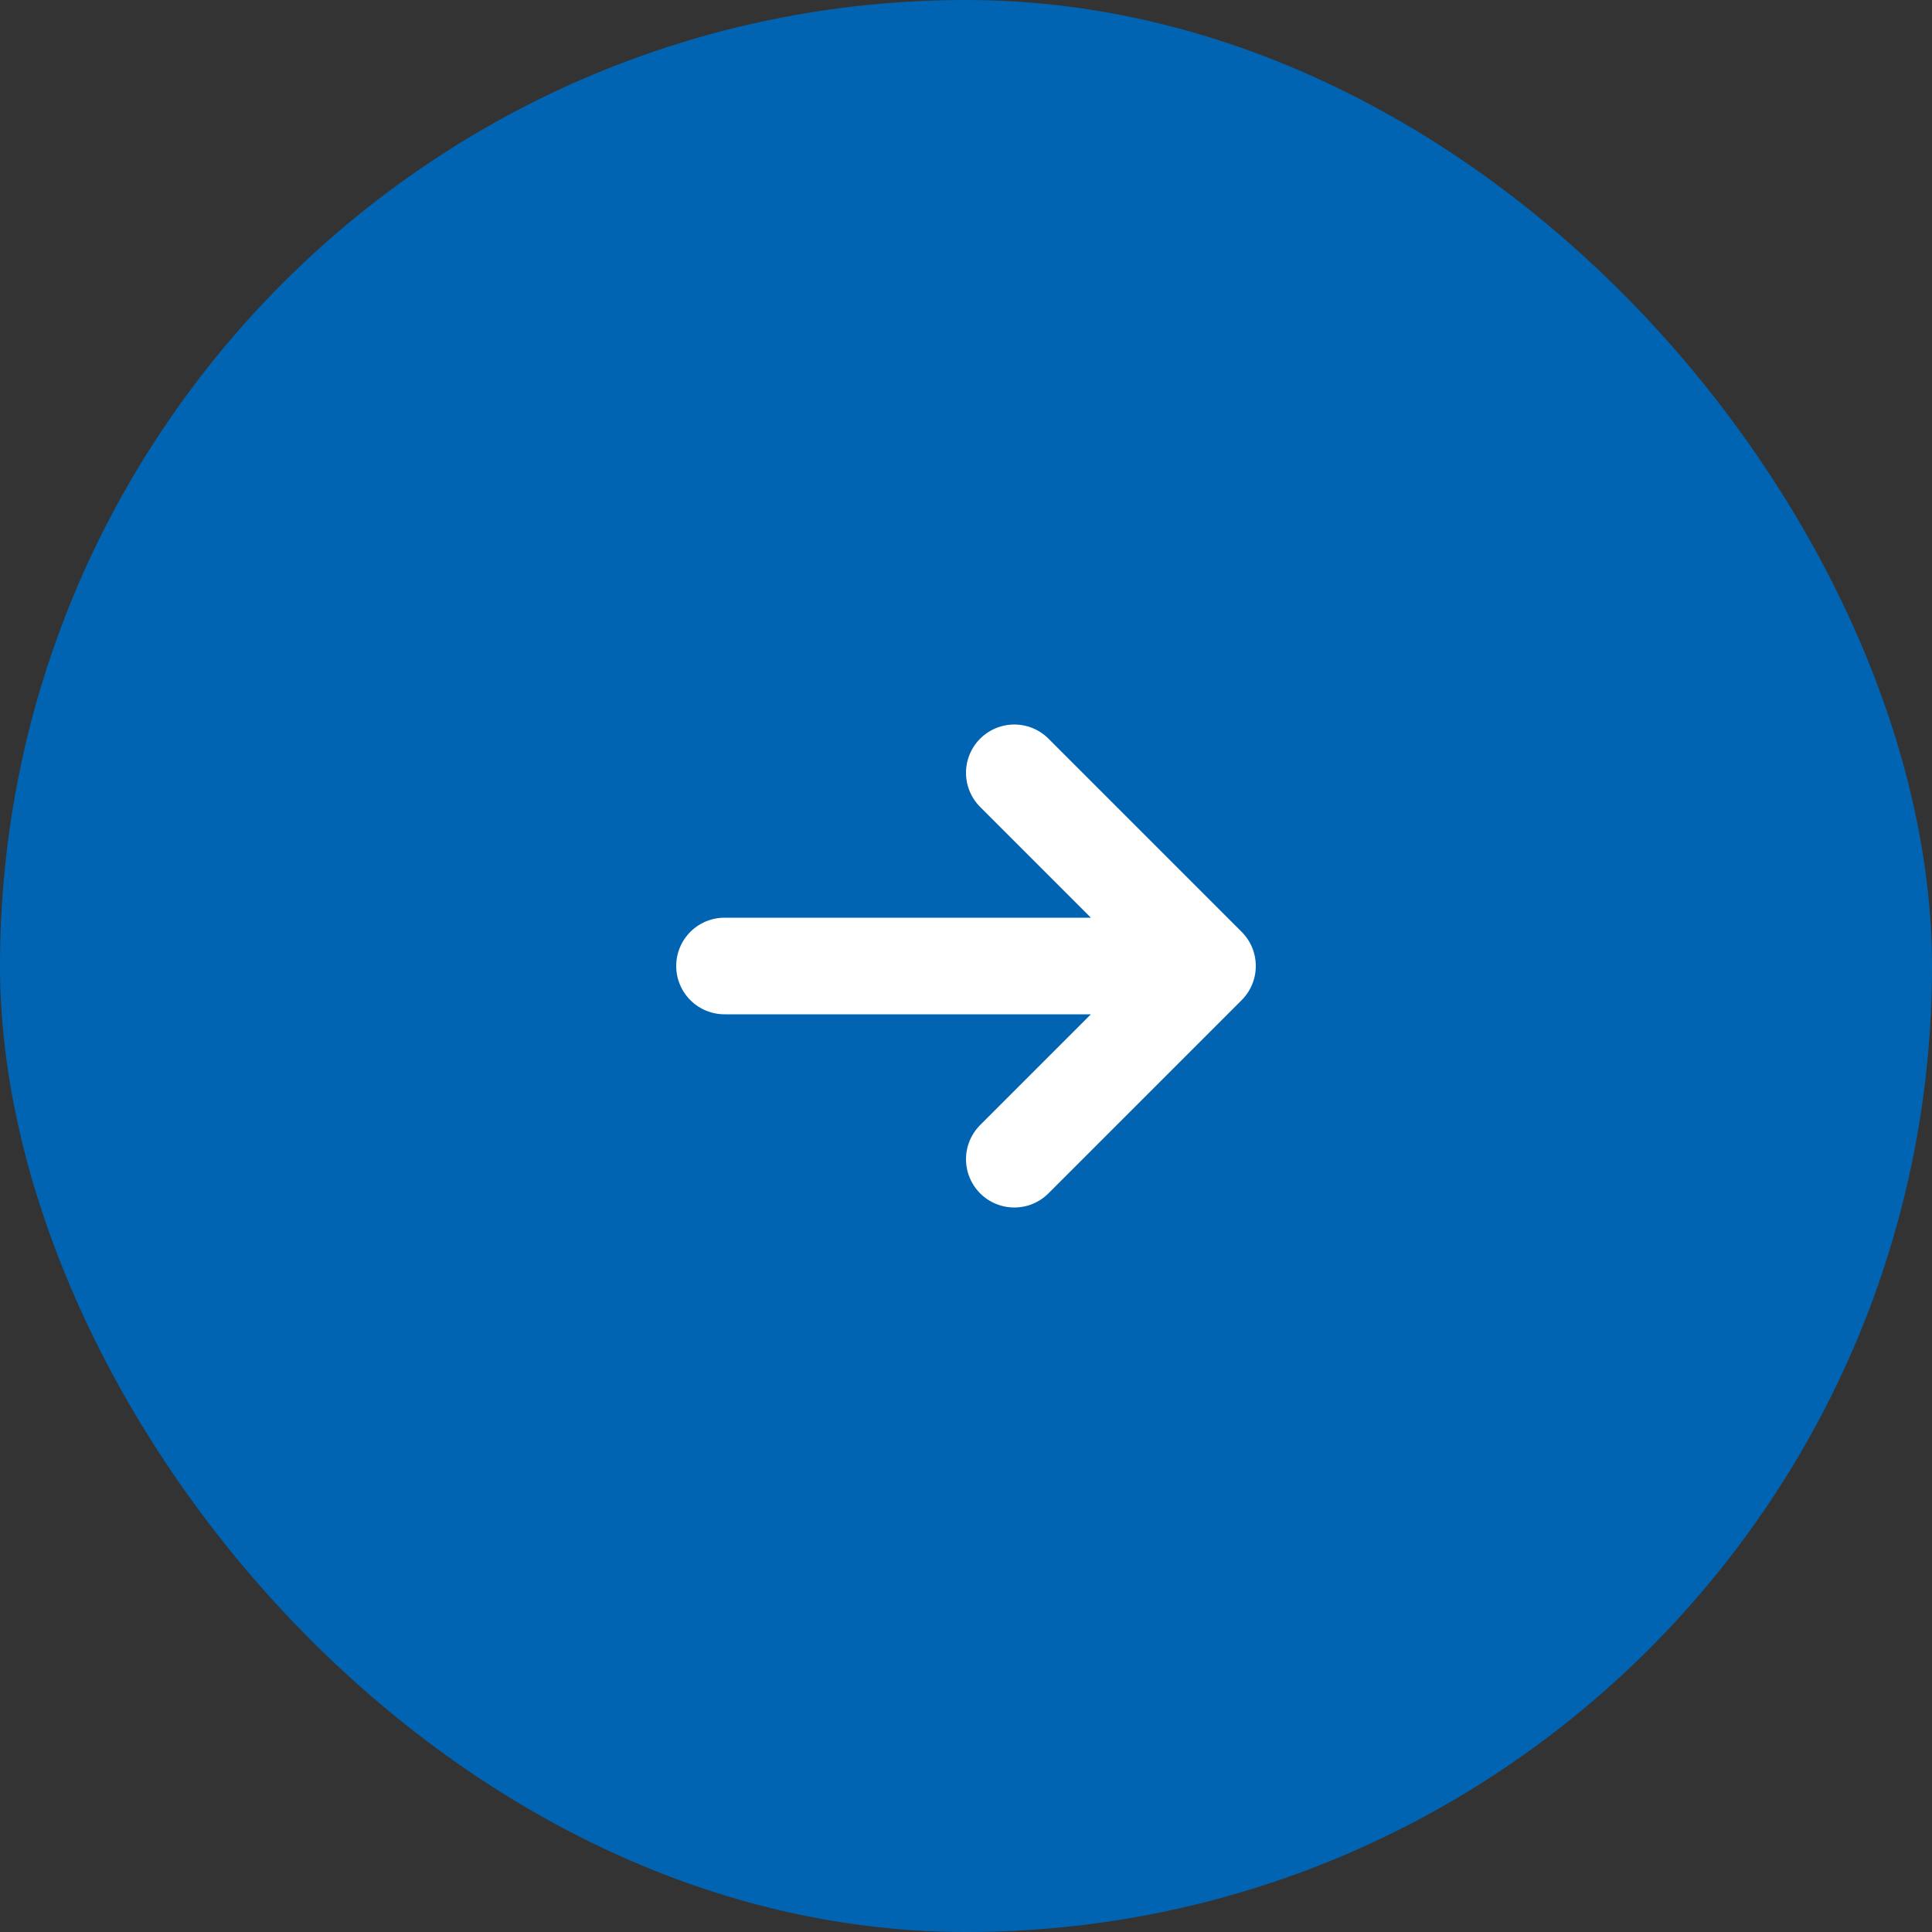 <?xml version="1.0" encoding="UTF-8"?> <svg xmlns="http://www.w3.org/2000/svg" width="40" height="40" viewBox="0 0 40 40" fill="none"><rect x="0" y="0" width="40" height="40" fill="#333333" stroke="none"/> <rect width="40" height="40" rx="20" fill="#0064B3"></rect> <path d="M15 20H25M25 20L21 16M25 20L21 24" stroke="white" stroke-width="2" stroke-linecap="round" stroke-linejoin="round"></path> </svg> 